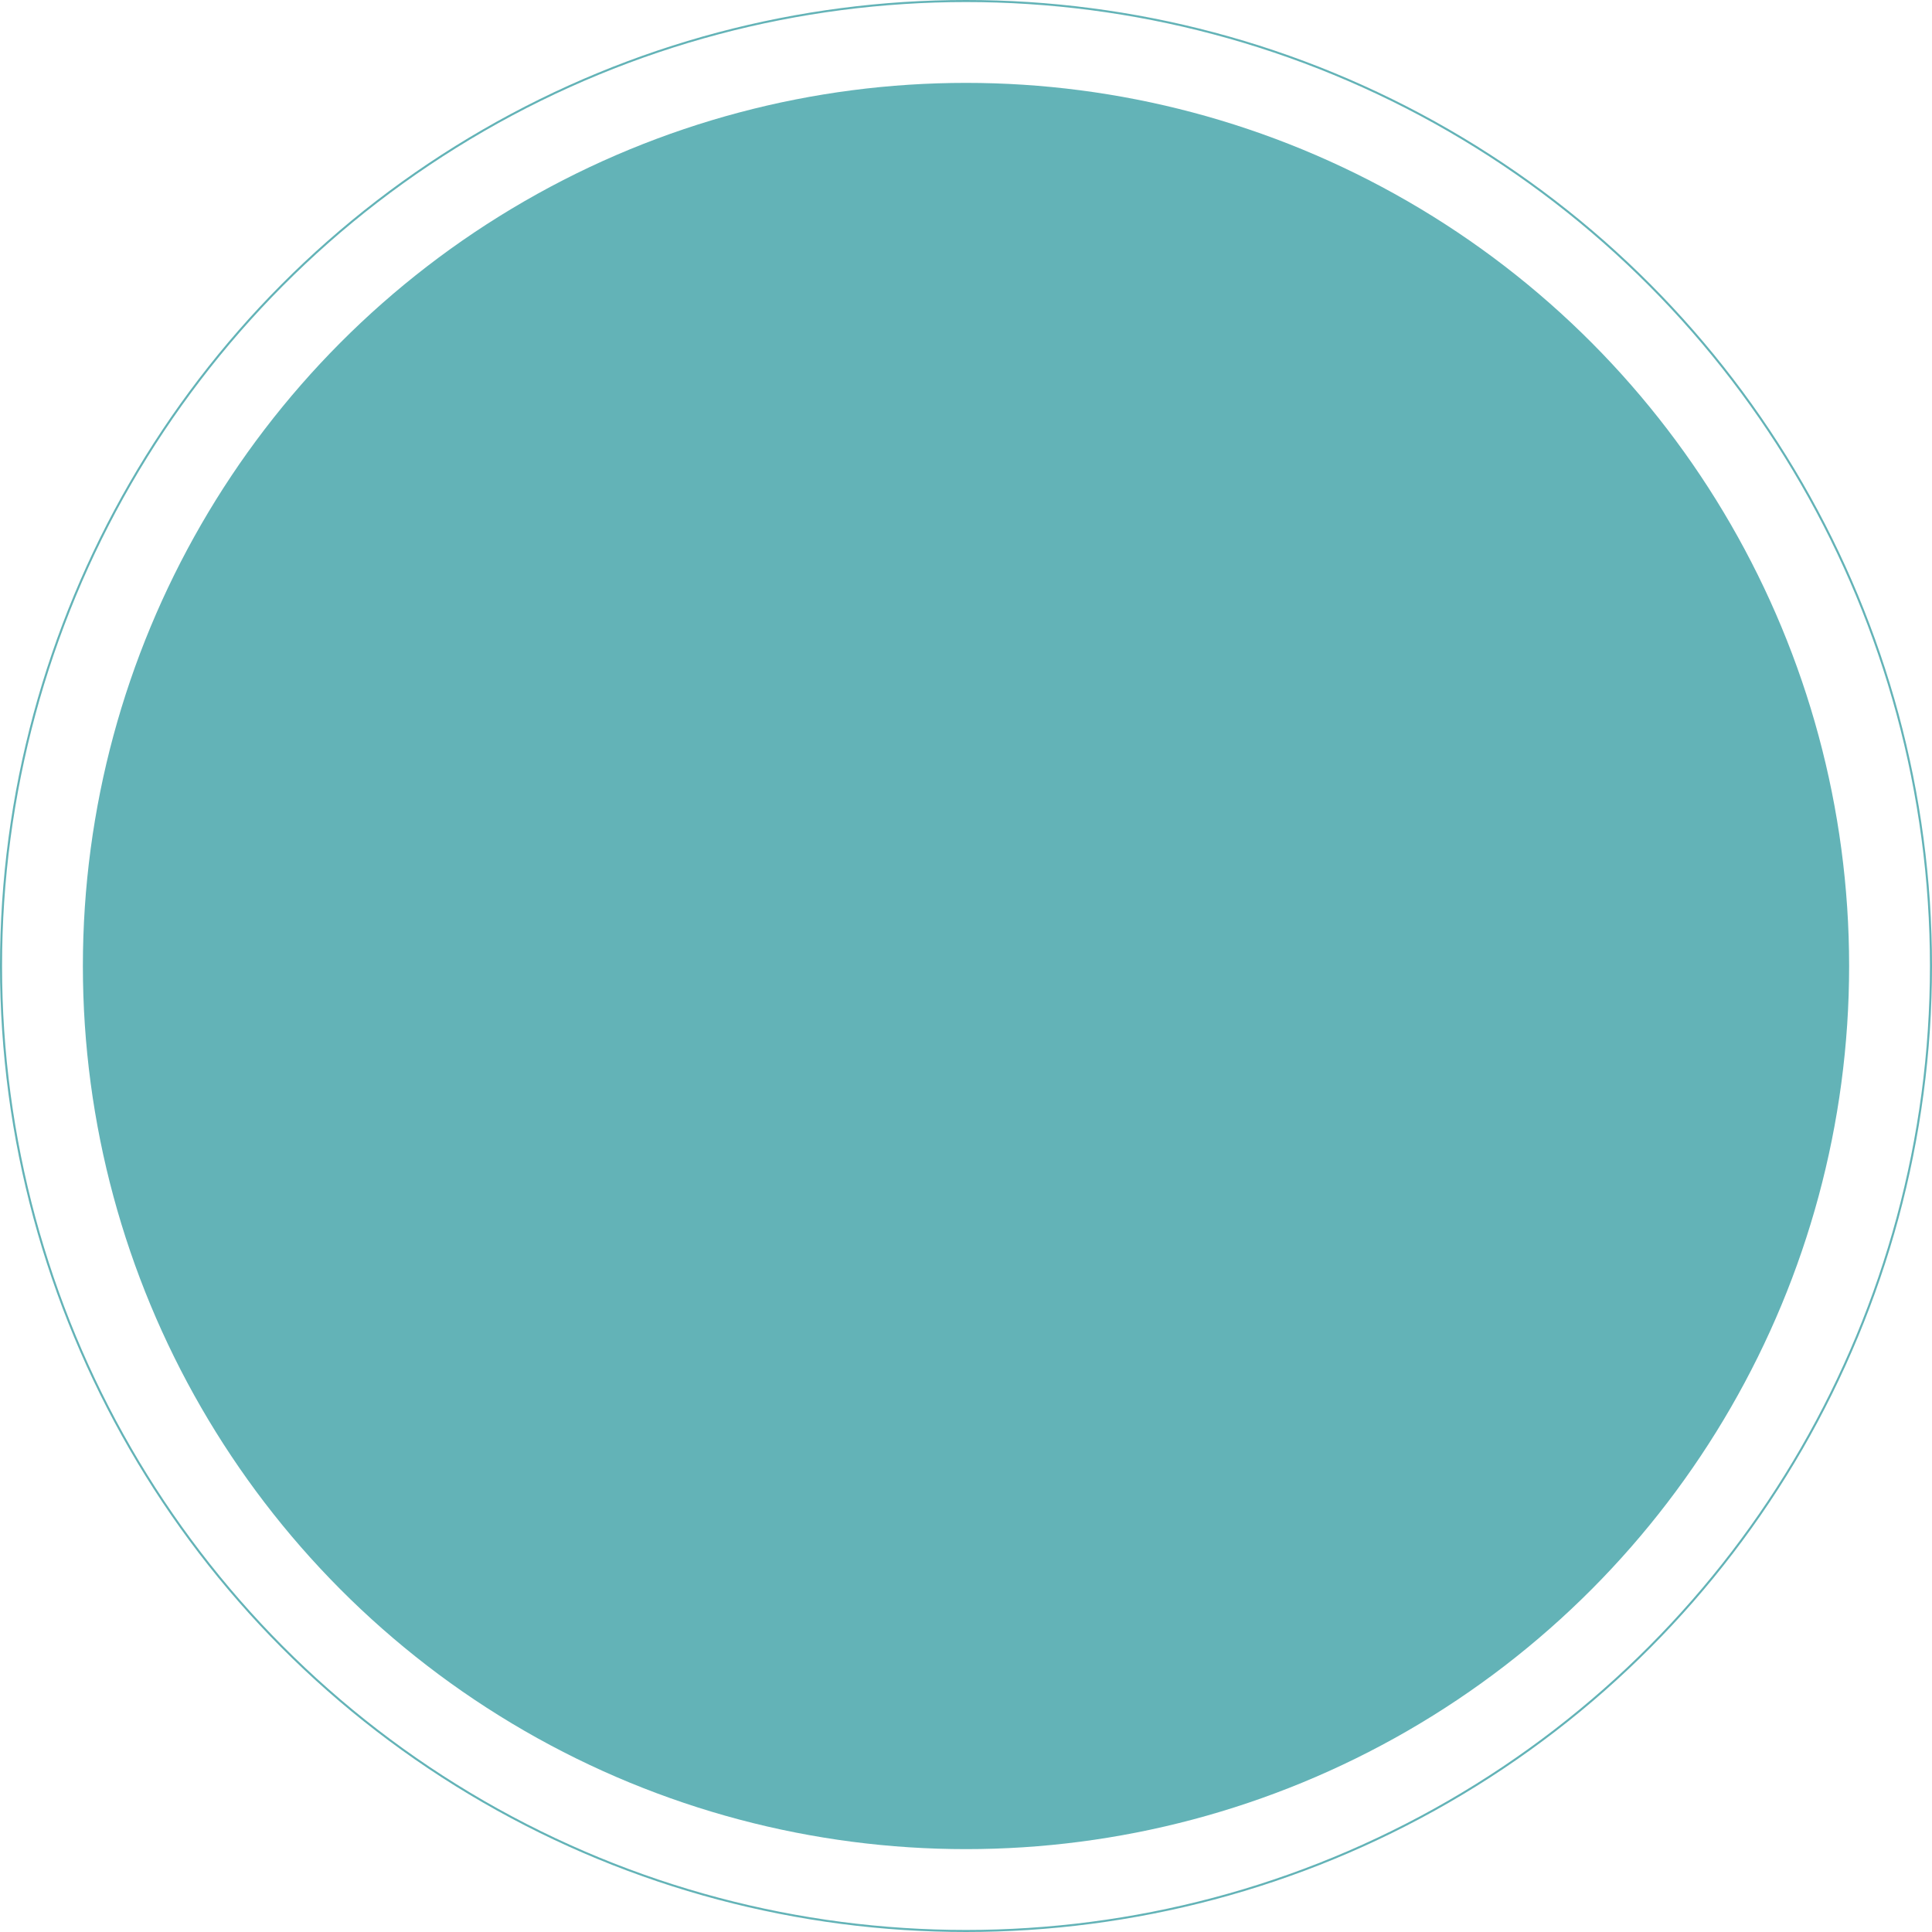 <svg xmlns="http://www.w3.org/2000/svg" width="939.862" height="939.861" viewBox="0 0 939.862 939.861">
  <g id="Group_5903" data-name="Group 5903" transform="translate(-4274.875 22632.557)">
    <g id="Group_5901" data-name="Group 5901">
      <g id="Group_5844" data-name="Group 5844" transform="translate(4274.875 -22632.557)">
        <circle id="Ellipse_242" data-name="Ellipse 242" cx="429.614" cy="429.614" r="429.614" transform="translate(40.317 40.32)" fill="#63b3b7"/>
        <g id="Ellipse_241" data-name="Ellipse 241" transform="translate(0 0)" fill="none" stroke="#63b3b7" stroke-width="1">
          <circle cx="469.931" cy="469.931" r="469.931" stroke="none"/>
          <circle cx="469.931" cy="469.931" r="469.431" fill="none"/>
        </g>
      </g>
    </g>
  </g>
</svg>
